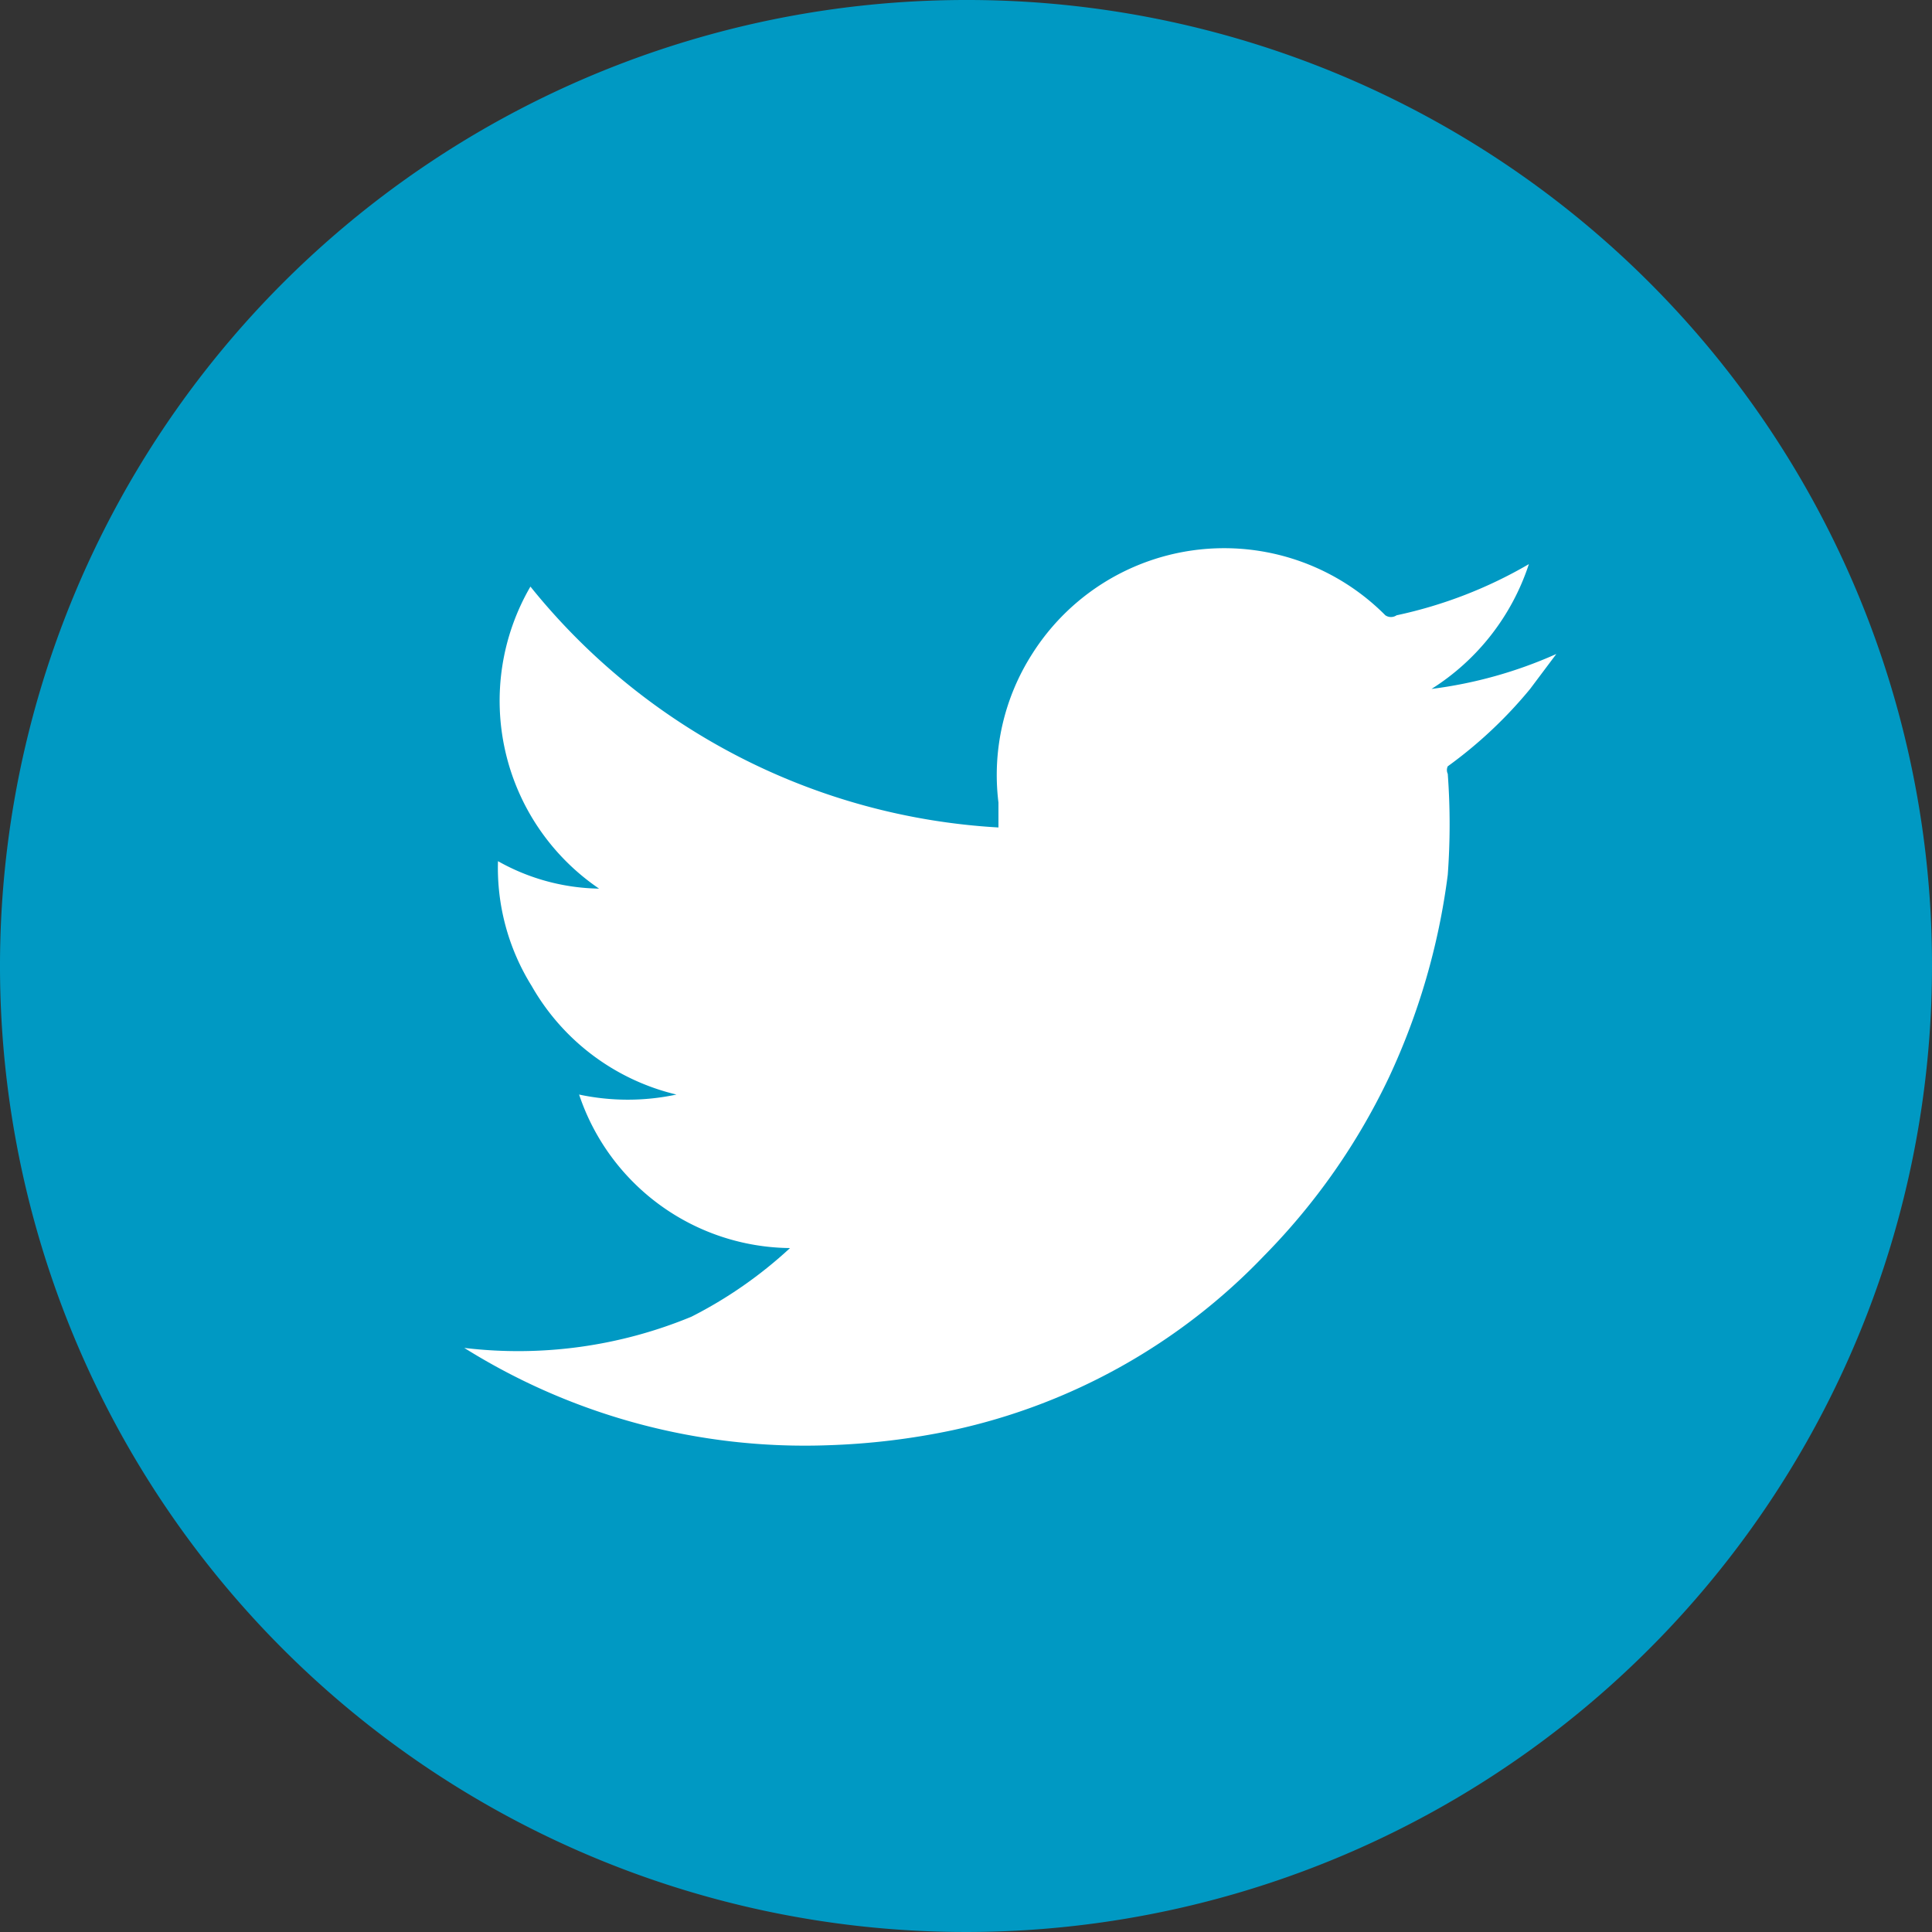 <svg xmlns="http://www.w3.org/2000/svg" viewBox="0 0 15.48 15.48"><rect x="0" y="0" width="15.48" height="15.48" fill="#333333" stroke="none"/><defs><style>.cls-1{fill:#0099c3;}.cls-2{fill:#fff;fill-rule:evenodd;}</style></defs><g id="Layer_2" data-name="Layer 2"><g id="Capa_1" data-name="Capa 1"><path class="cls-1" d="M15.48,7.74A7.74,7.74,0,1,1,7.74,0,7.73,7.73,0,0,1,15.48,7.74Z"/><path class="cls-2" d="M6.33,10A1.8,1.8,0,0,1,4.64,8.77a1.87,1.87,0,0,0,.78,0h0A1.82,1.82,0,0,1,4.26,7.9a1.79,1.79,0,0,1-.27-1,1.7,1.7,0,0,0,.81.22,1.82,1.82,0,0,1-.55-2.42A5.19,5.19,0,0,0,8,6.63l0-.2a1.8,1.8,0,0,1,.27-1.19,1.82,1.82,0,0,1,2.83-.31.08.08,0,0,0,.09,0,3.59,3.59,0,0,0,1.06-.41h0a1.87,1.87,0,0,1-.78,1,3.53,3.53,0,0,0,1-.28h0l-.21.28a3.54,3.54,0,0,1-.66.62.07.07,0,0,0,0,.06,5.49,5.49,0,0,1,0,.81,5.47,5.47,0,0,1-.47,1.62,5.23,5.23,0,0,1-1,1.43,4.88,4.88,0,0,1-2.5,1.4,5.69,5.69,0,0,1-1,.12,5.14,5.14,0,0,1-2.91-.78l0,0a3.63,3.63,0,0,0,1.82-.25A3.48,3.48,0,0,0,6.33,10Z"/></g></g></svg>
